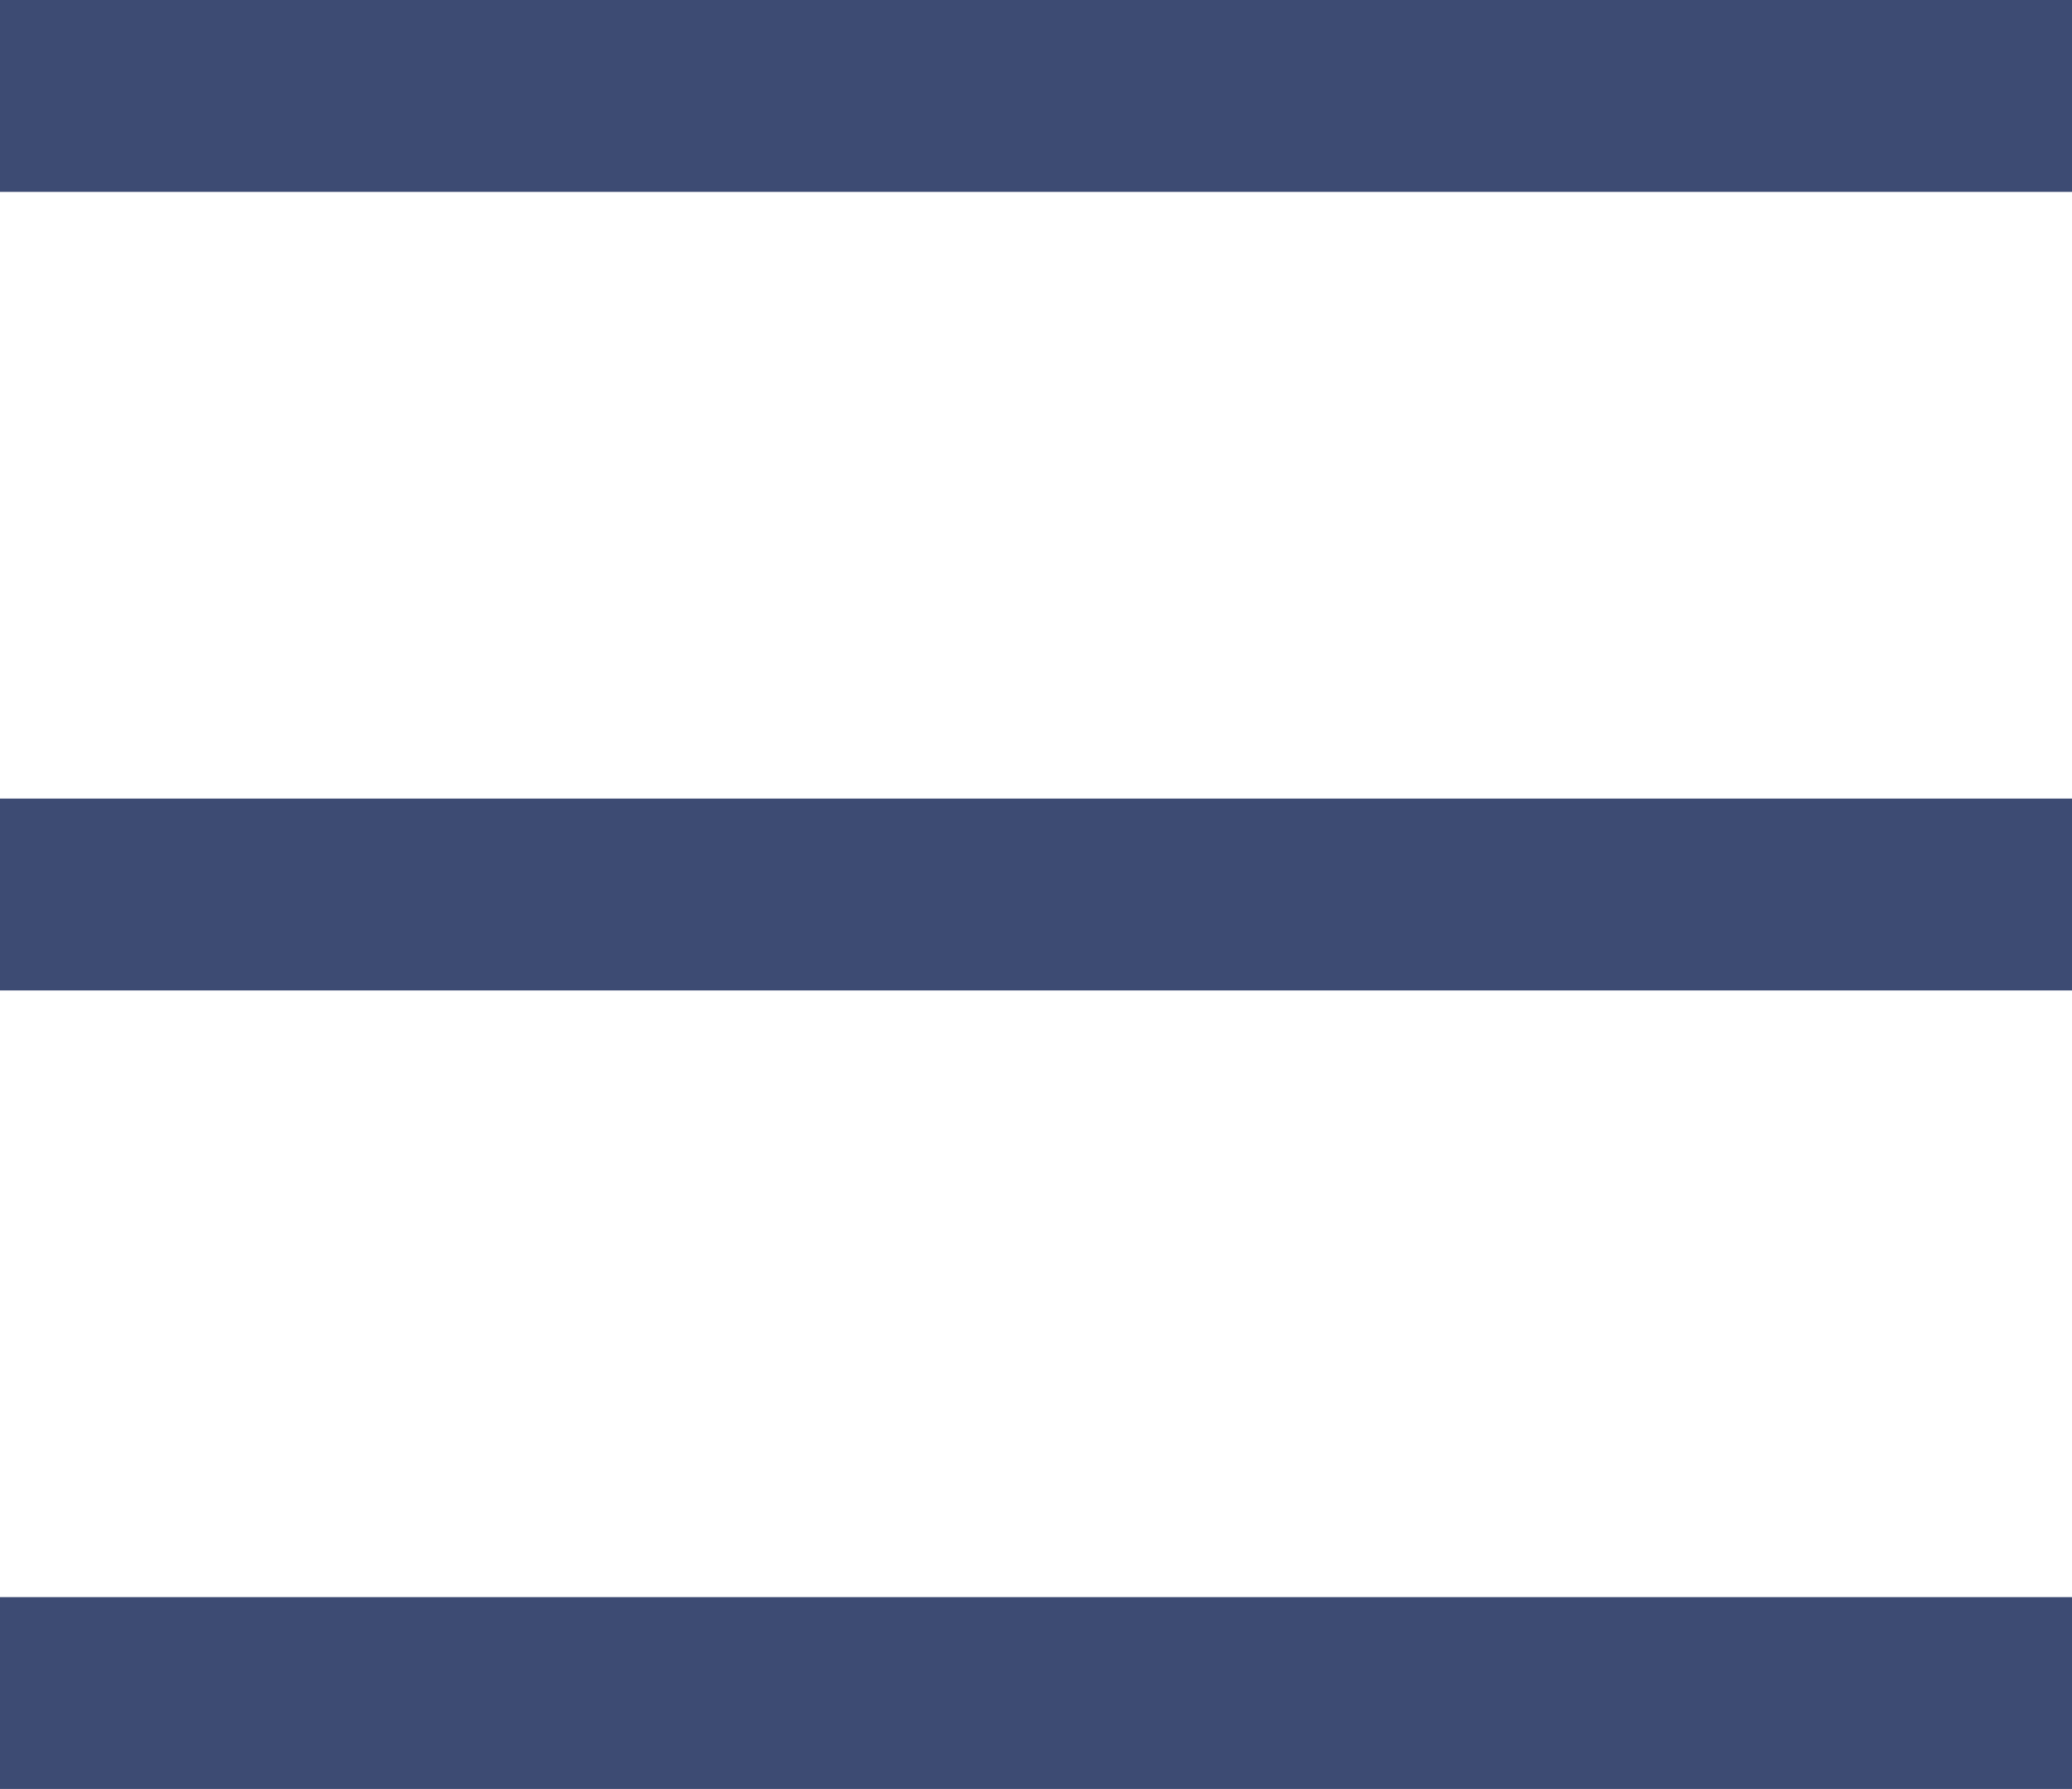 <svg xmlns="http://www.w3.org/2000/svg" width="22.729" height="19.628" viewBox="0 0 22.729 19.628">
  <g id="グループ_1024" data-name="グループ 1024" transform="translate(-6703.795 -1686.912)">
    <rect id="長方形_328" data-name="長方形 328" width="22.729" height="2.105" transform="translate(6703.795 1686.912)" fill="#3d4b73"/>
    <rect id="長方形_330" data-name="長方形 330" width="22.729" height="2.105" transform="translate(6703.795 1704.436)" fill="#3d4b73"/>
    <rect id="長方形_331" data-name="長方形 331" width="22.729" height="2.105" transform="translate(6703.795 1695.674)" fill="#3d4b73"/>
  </g>
</svg>
